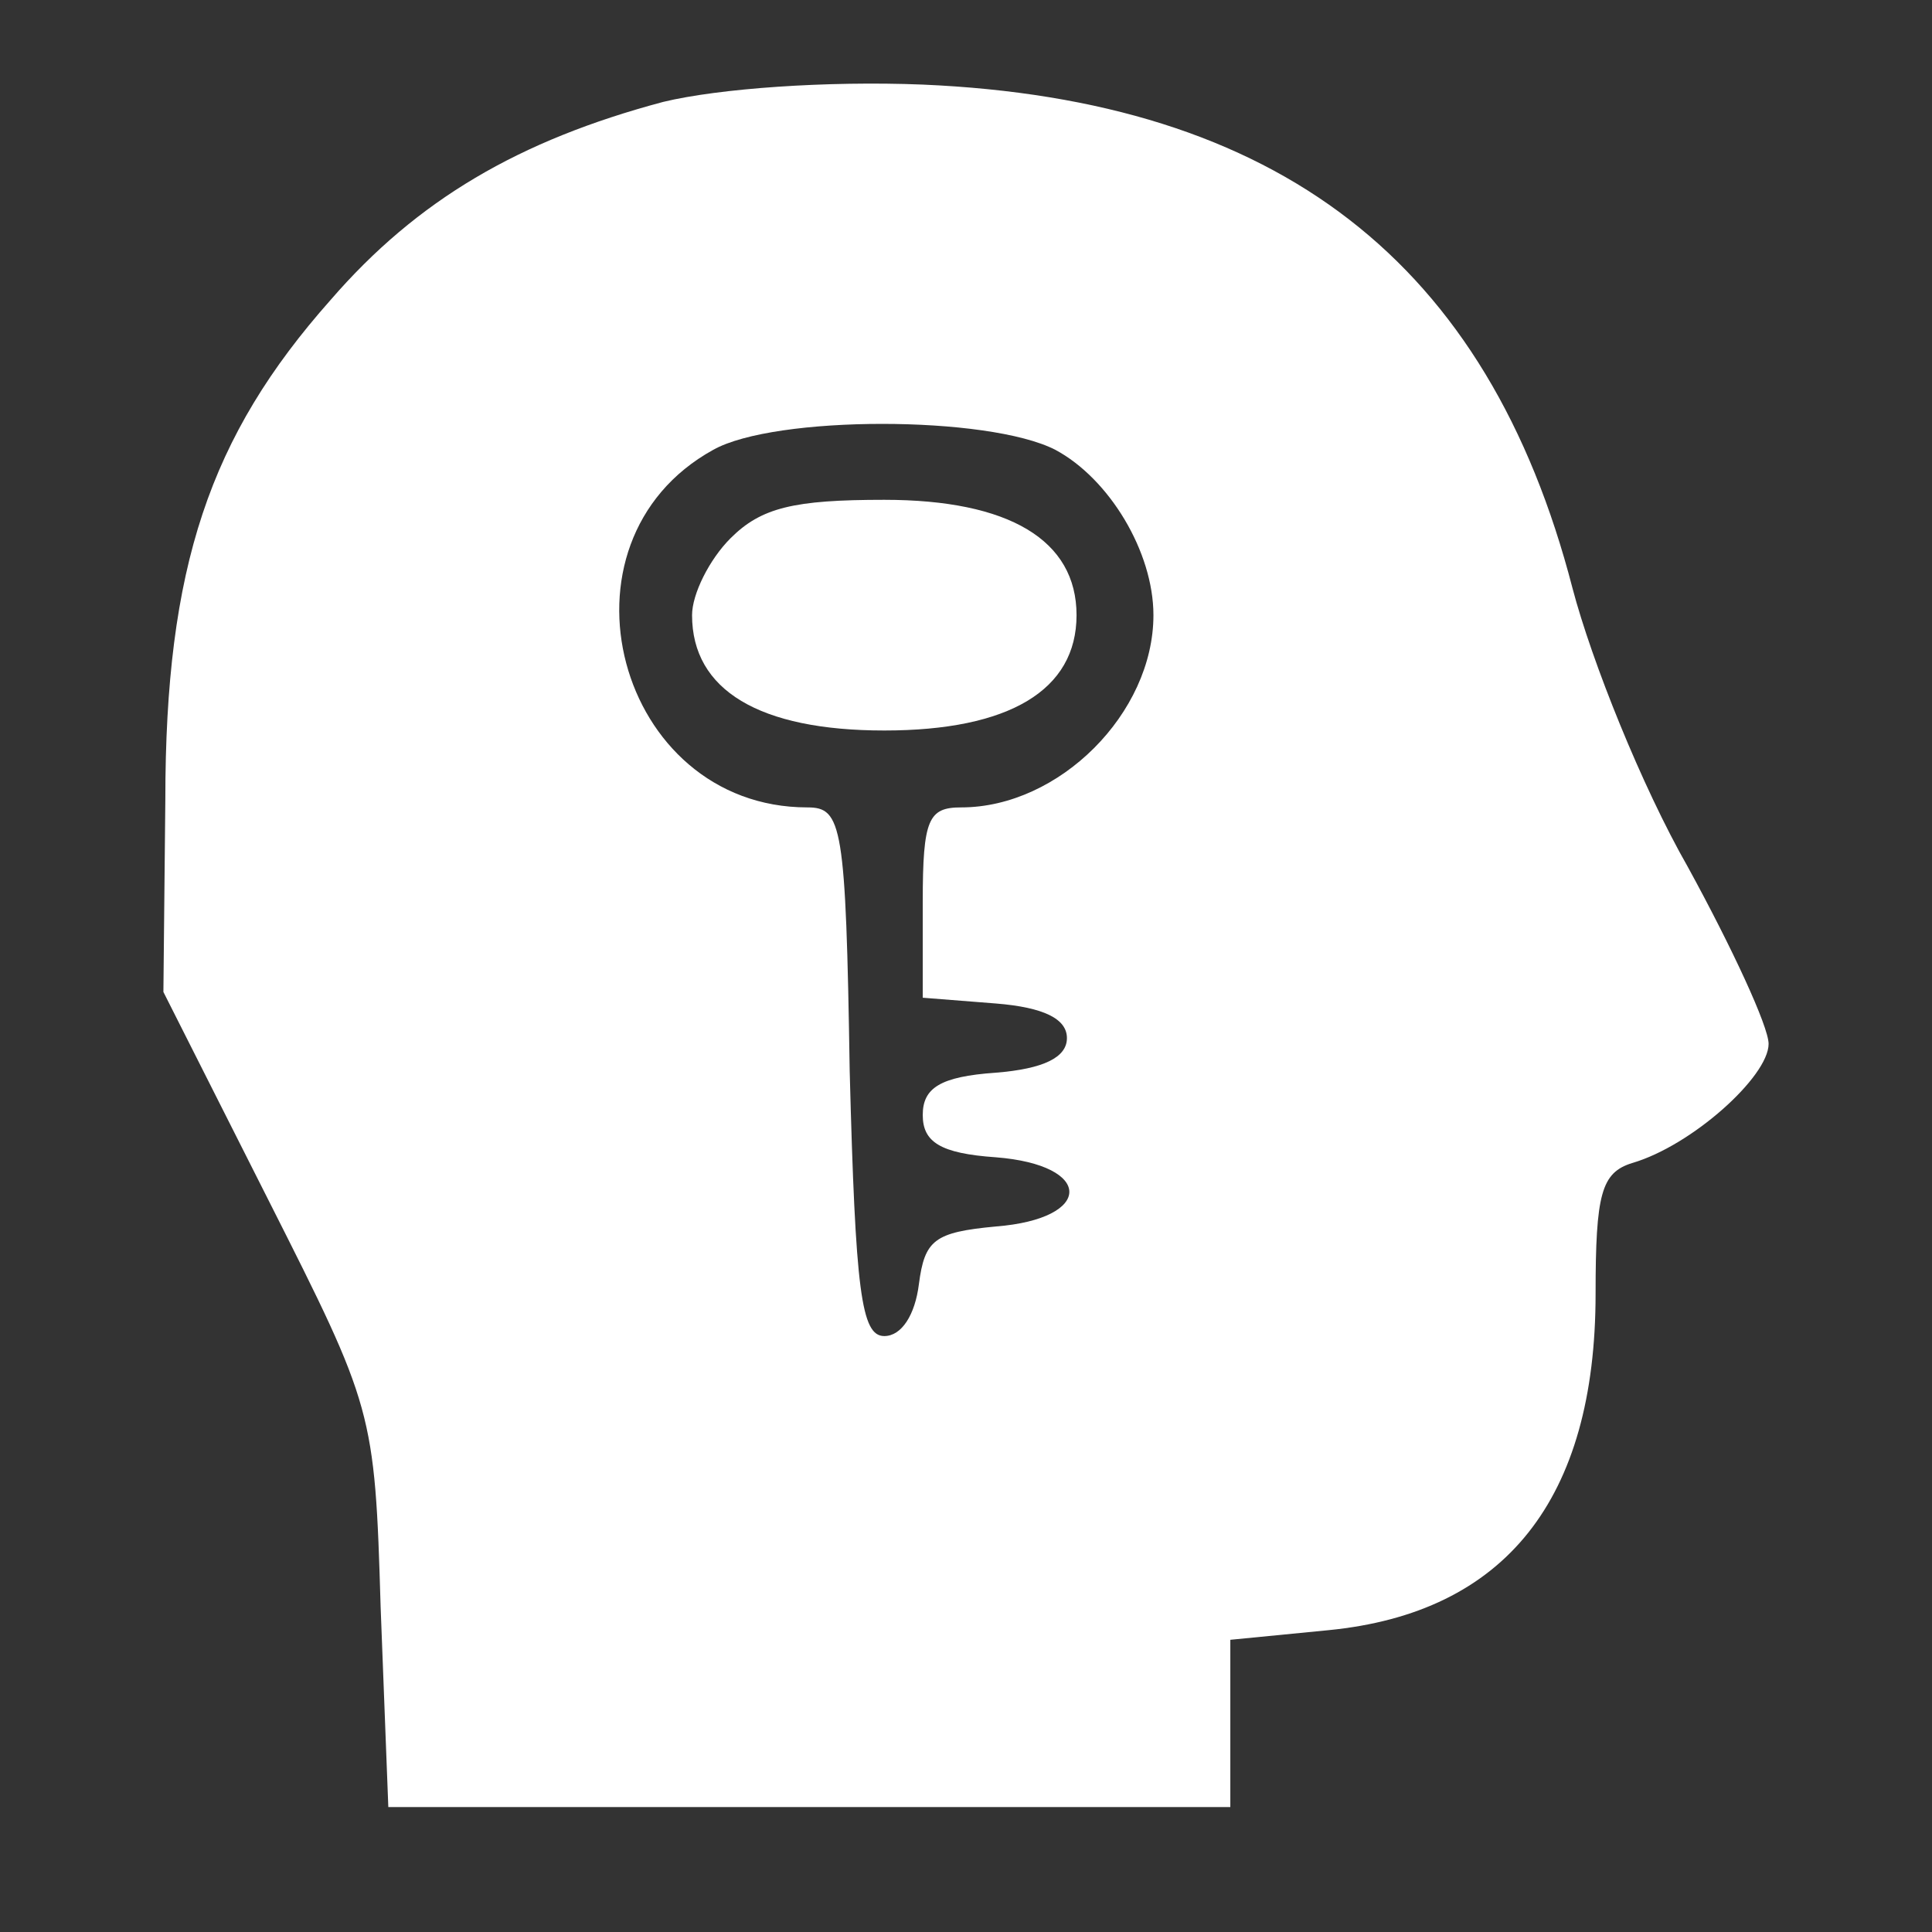 <?xml version="1.0" encoding="UTF-8"?> <svg xmlns="http://www.w3.org/2000/svg" width="134" height="134" viewBox="0 0 134 134" fill="none"><rect x="0" y="0" width="134" height="134" fill="#333333" stroke="none"/> <path d="M46 7.067C36 9.733 28.933 13.867 22.933 20.8C14.533 30.267 11.467 39.333 11.467 55.467L11.333 68.8L18.667 83.333C25.867 97.6 26 97.867 26.4 111.467L26.933 125.333H56.133H85.333V119.467V113.733L92.133 113.067C104.4 111.867 110.667 104 110.667 89.733C110.667 82.8 111.067 81.333 113.2 80.667C117.333 79.467 122.667 74.667 122.667 72.4C122.667 71.2 120.133 65.733 117.067 60.133C113.867 54.533 110.4 45.867 109.067 40.8C103.2 18.133 88.667 6.933 64 5.867C57.333 5.6 49.867 6.133 46 7.067ZM73.2 31.2C76.933 33.2 80 38.267 80 42.667C80 49.467 73.467 56 66.667 56C64.4 56 64 56.8 64 62.533V69.2L69.067 69.6C72.4 69.867 74 70.667 74 72C74 73.333 72.4 74.133 69.067 74.4C65.2 74.667 64 75.467 64 77.333C64 79.2 65.2 80 69.067 80.267C75.867 80.8 75.867 84.533 69.067 85.067C64.8 85.467 64.133 86 63.733 89.067C63.467 91.2 62.533 92.667 61.333 92.667C59.733 92.667 59.333 89.6 58.933 74.267C58.667 57.2 58.4 56 56 56C42.8 56 37.867 37.6 49.467 31.2C53.733 28.8 68.533 28.8 73.2 31.2Z" fill="white"></path> <path d="M50.667 37.333C49.2 38.8 48 41.2 48 42.666C48 47.867 52.667 50.666 61.333 50.666C70 50.666 74.667 47.867 74.667 42.666C74.667 37.467 70 34.666 61.333 34.666C55.067 34.666 52.8 35.2 50.667 37.333Z" fill="white"></path> </svg> 